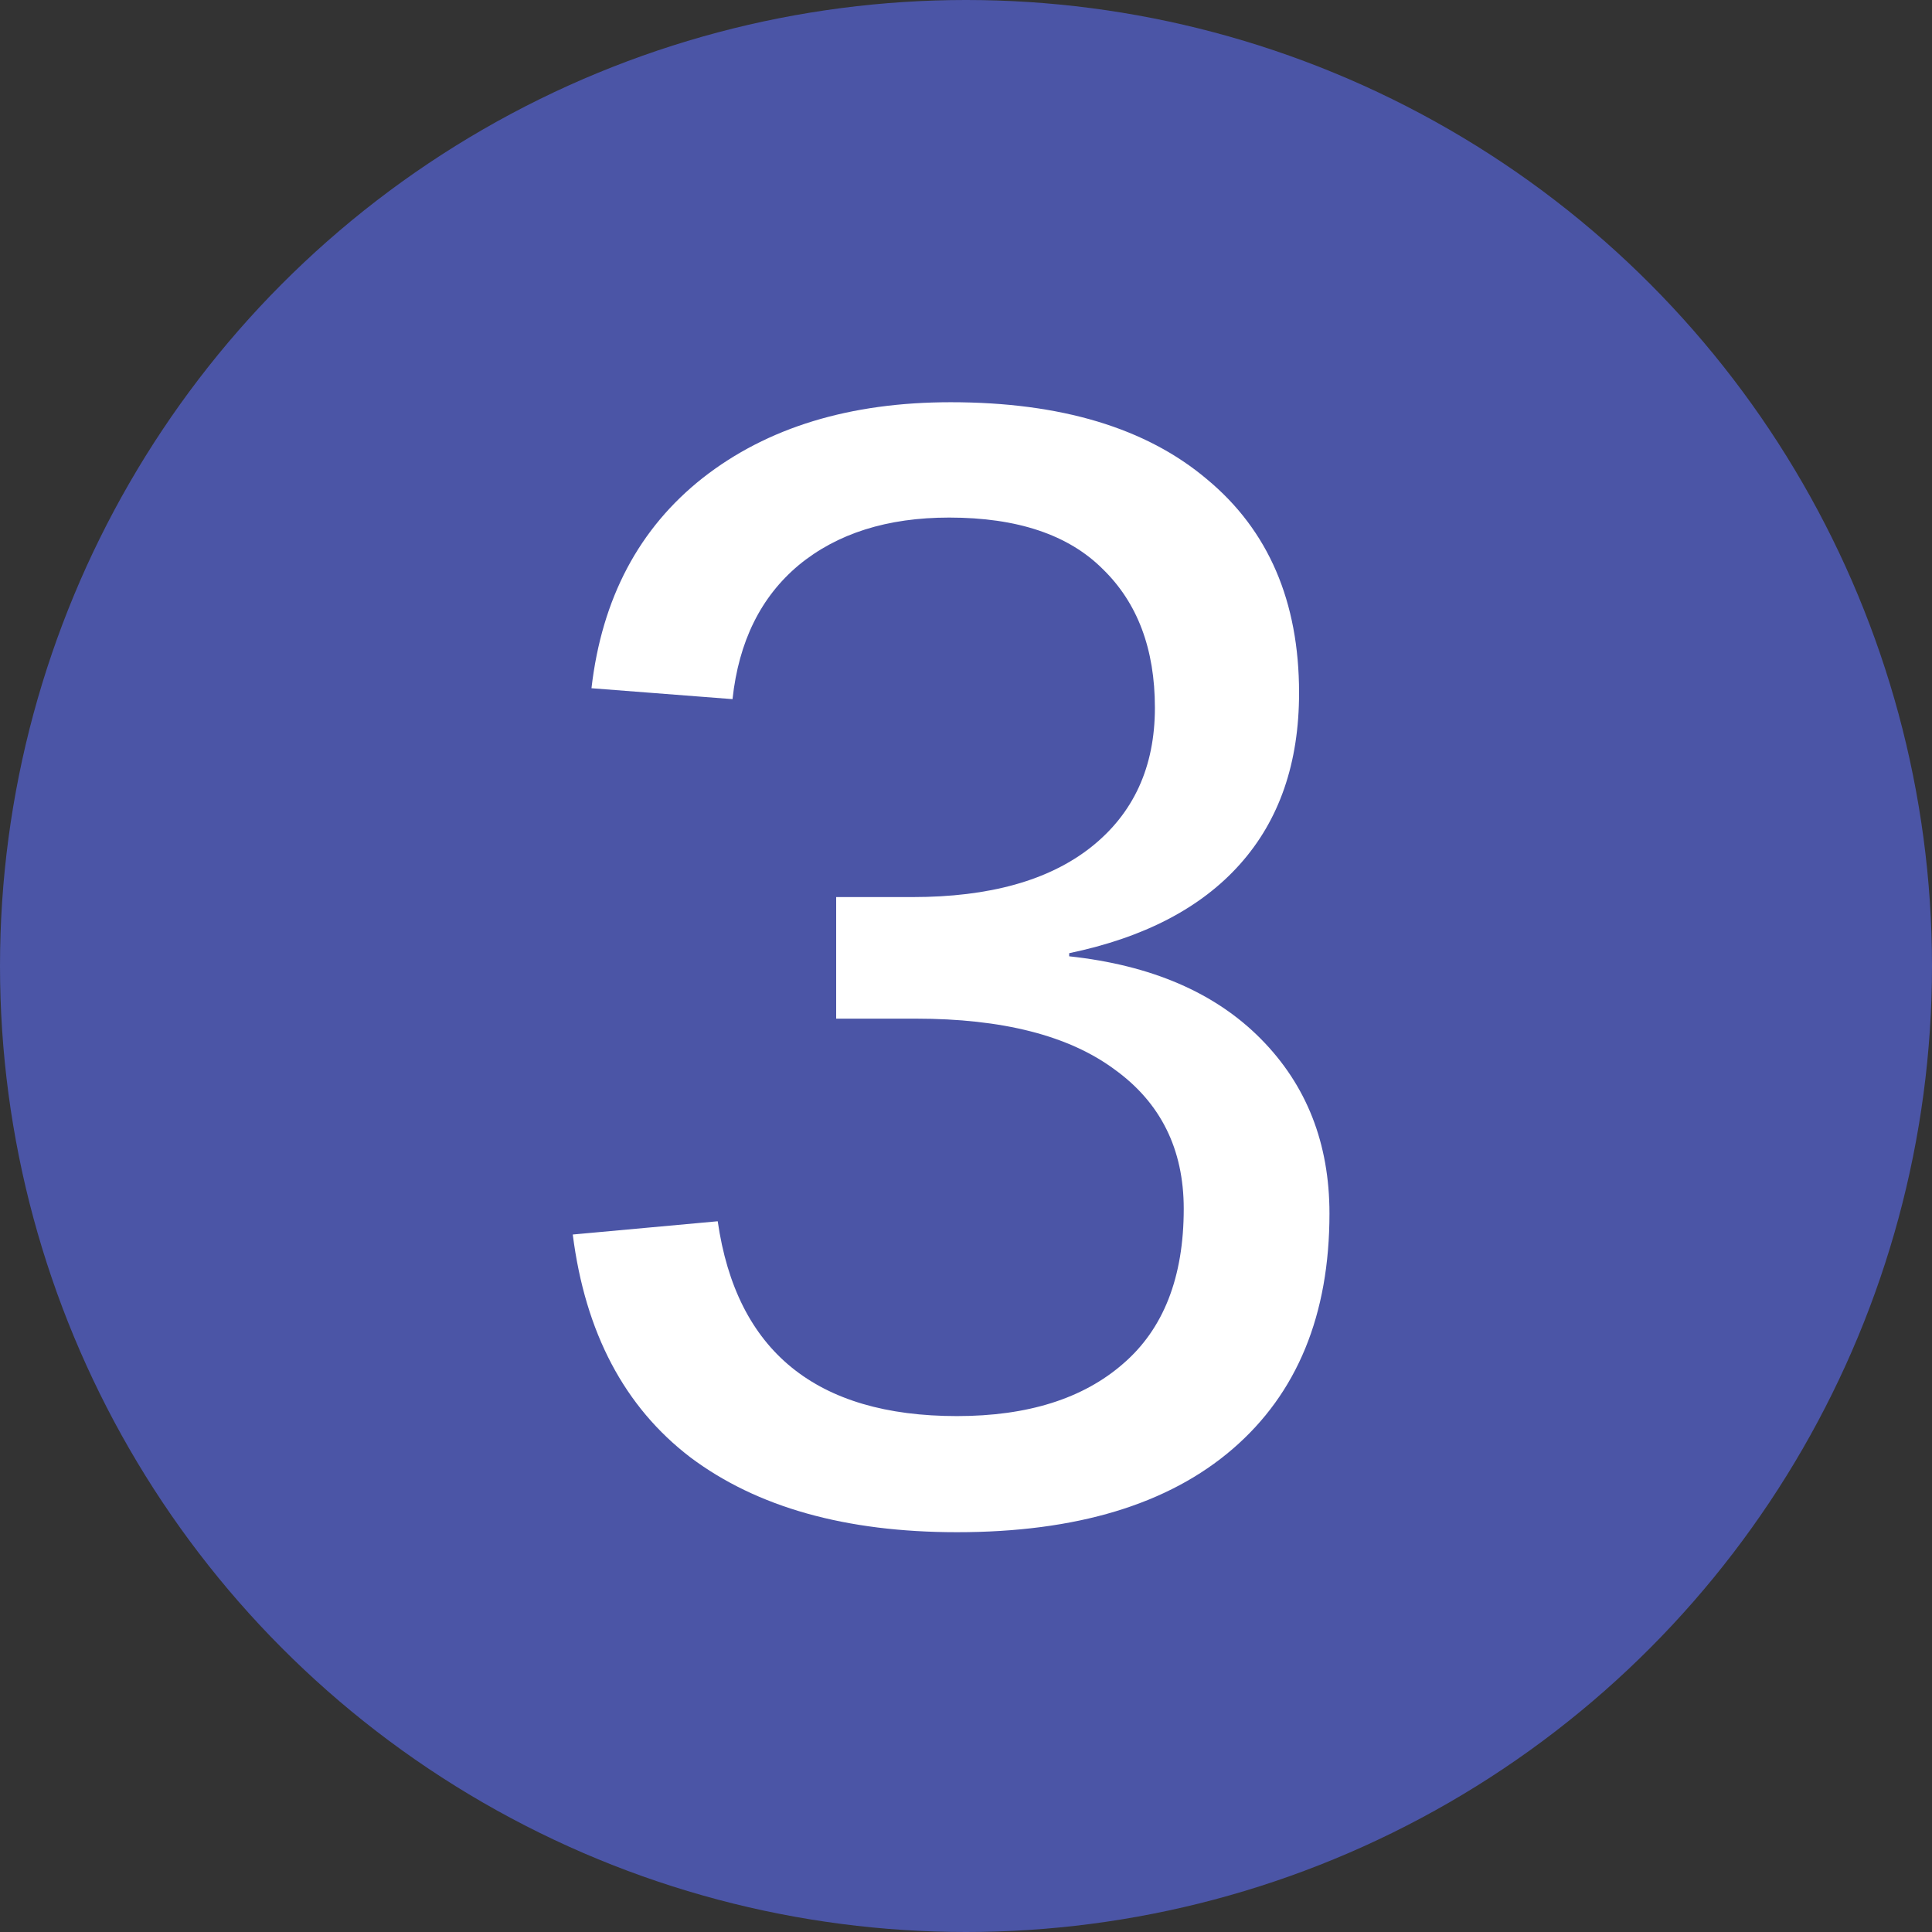 <?xml version="1.0" encoding="UTF-8"?> <svg xmlns="http://www.w3.org/2000/svg" width="200" height="200" viewBox="0 0 200 200" fill="none"><rect x="0" y="0" width="200" height="200" fill="#333333" stroke="none"/> <circle cx="100" cy="100" r="100" fill="#4B55A6"></circle> <path d="M137.626 125.618C137.626 136.106 134.291 144.227 127.622 149.981C120.953 155.736 111.434 158.613 99.064 158.613C87.555 158.613 78.358 156.032 71.474 150.869C64.644 145.652 60.583 137.961 59.292 127.797L74.298 126.425C76.234 139.871 84.489 146.593 99.064 146.593C106.378 146.593 112.106 144.792 116.247 141.188C120.442 137.585 122.54 132.234 122.54 125.134C122.54 118.949 120.146 114.136 115.36 110.694C110.627 107.198 103.77 105.45 94.788 105.45H86.56V92.865H94.466C102.425 92.865 108.583 91.144 112.94 87.702C117.35 84.207 119.555 79.393 119.555 73.262C119.555 67.184 117.753 62.398 114.15 58.902C110.6 55.353 105.303 53.578 98.257 53.578C91.857 53.578 86.667 55.218 82.688 58.499C78.761 61.779 76.476 66.405 75.83 72.374L61.229 71.245C62.304 61.941 66.15 54.68 72.765 49.464C79.434 44.247 87.985 41.638 98.419 41.638C109.82 41.638 118.667 44.3 124.96 49.625C131.306 54.895 134.479 62.264 134.479 71.729C134.479 78.99 132.436 84.906 128.348 89.477C124.315 93.995 118.425 97.06 110.681 98.674V98.996C119.178 99.911 125.794 102.761 130.526 107.548C135.259 112.334 137.626 118.358 137.626 125.618Z" fill="white"></path> </svg> 